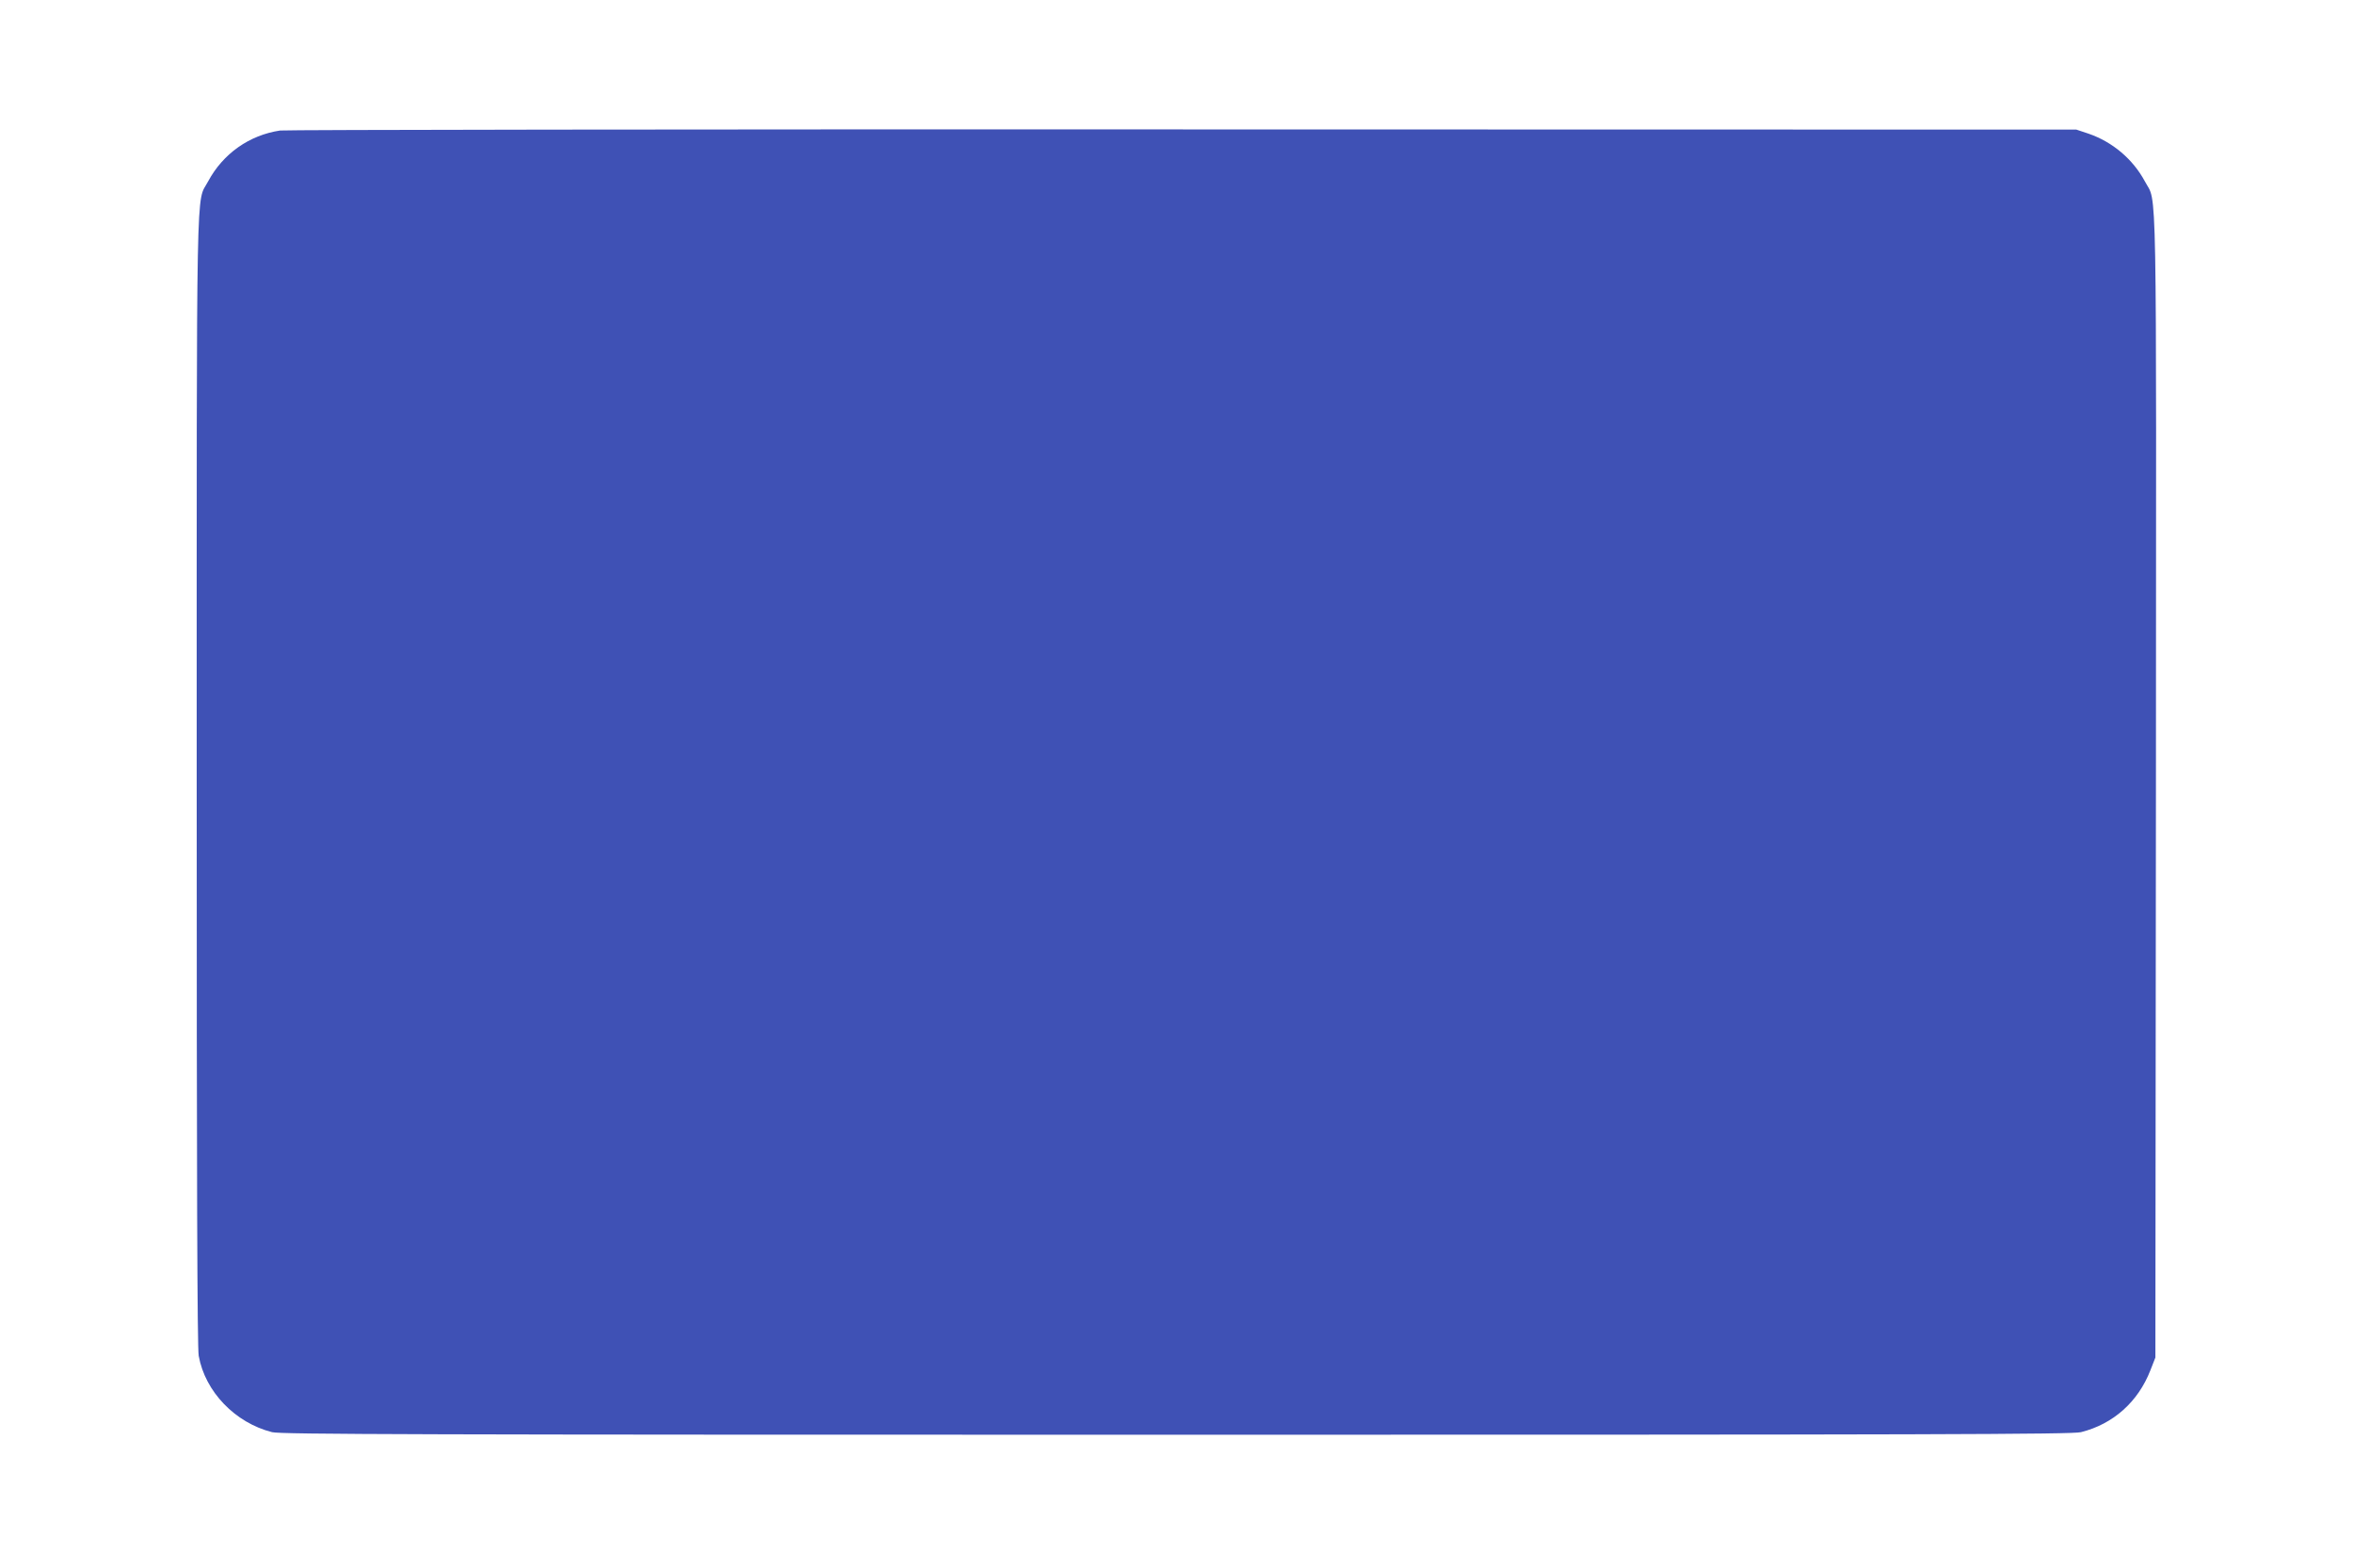 <?xml version="1.0" standalone="no"?>
<!DOCTYPE svg PUBLIC "-//W3C//DTD SVG 20010904//EN"
 "http://www.w3.org/TR/2001/REC-SVG-20010904/DTD/svg10.dtd">
<svg version="1.0" xmlns="http://www.w3.org/2000/svg"
 width="1280pt" height="853pt" viewBox="0 0 1280 853"
 preserveAspectRatio="xMidYMid meet">
<g transform="translate(0,853) scale(0.1,-0.1)"
fill="#3f51b5" stroke="none">
<path d="M1524 7820 c-168 -25 -311 -126 -392 -277 -66 -125 -62 126 -62
-3259 0 -2148 3 -3088 11 -3130 35 -195 198 -364 399 -415 47 -12 802 -14
4920 -14 4118 0 4873 2 4920 14 176 44 311 165 378 337 l27 69 3 3103 c2 3425
7 3168 -60 3295 -65 121 -176 215 -307 260 l-66 22 -4860 1 c-2673 1 -4883 -2
-4911 -6z"/>
</g>
</svg>
